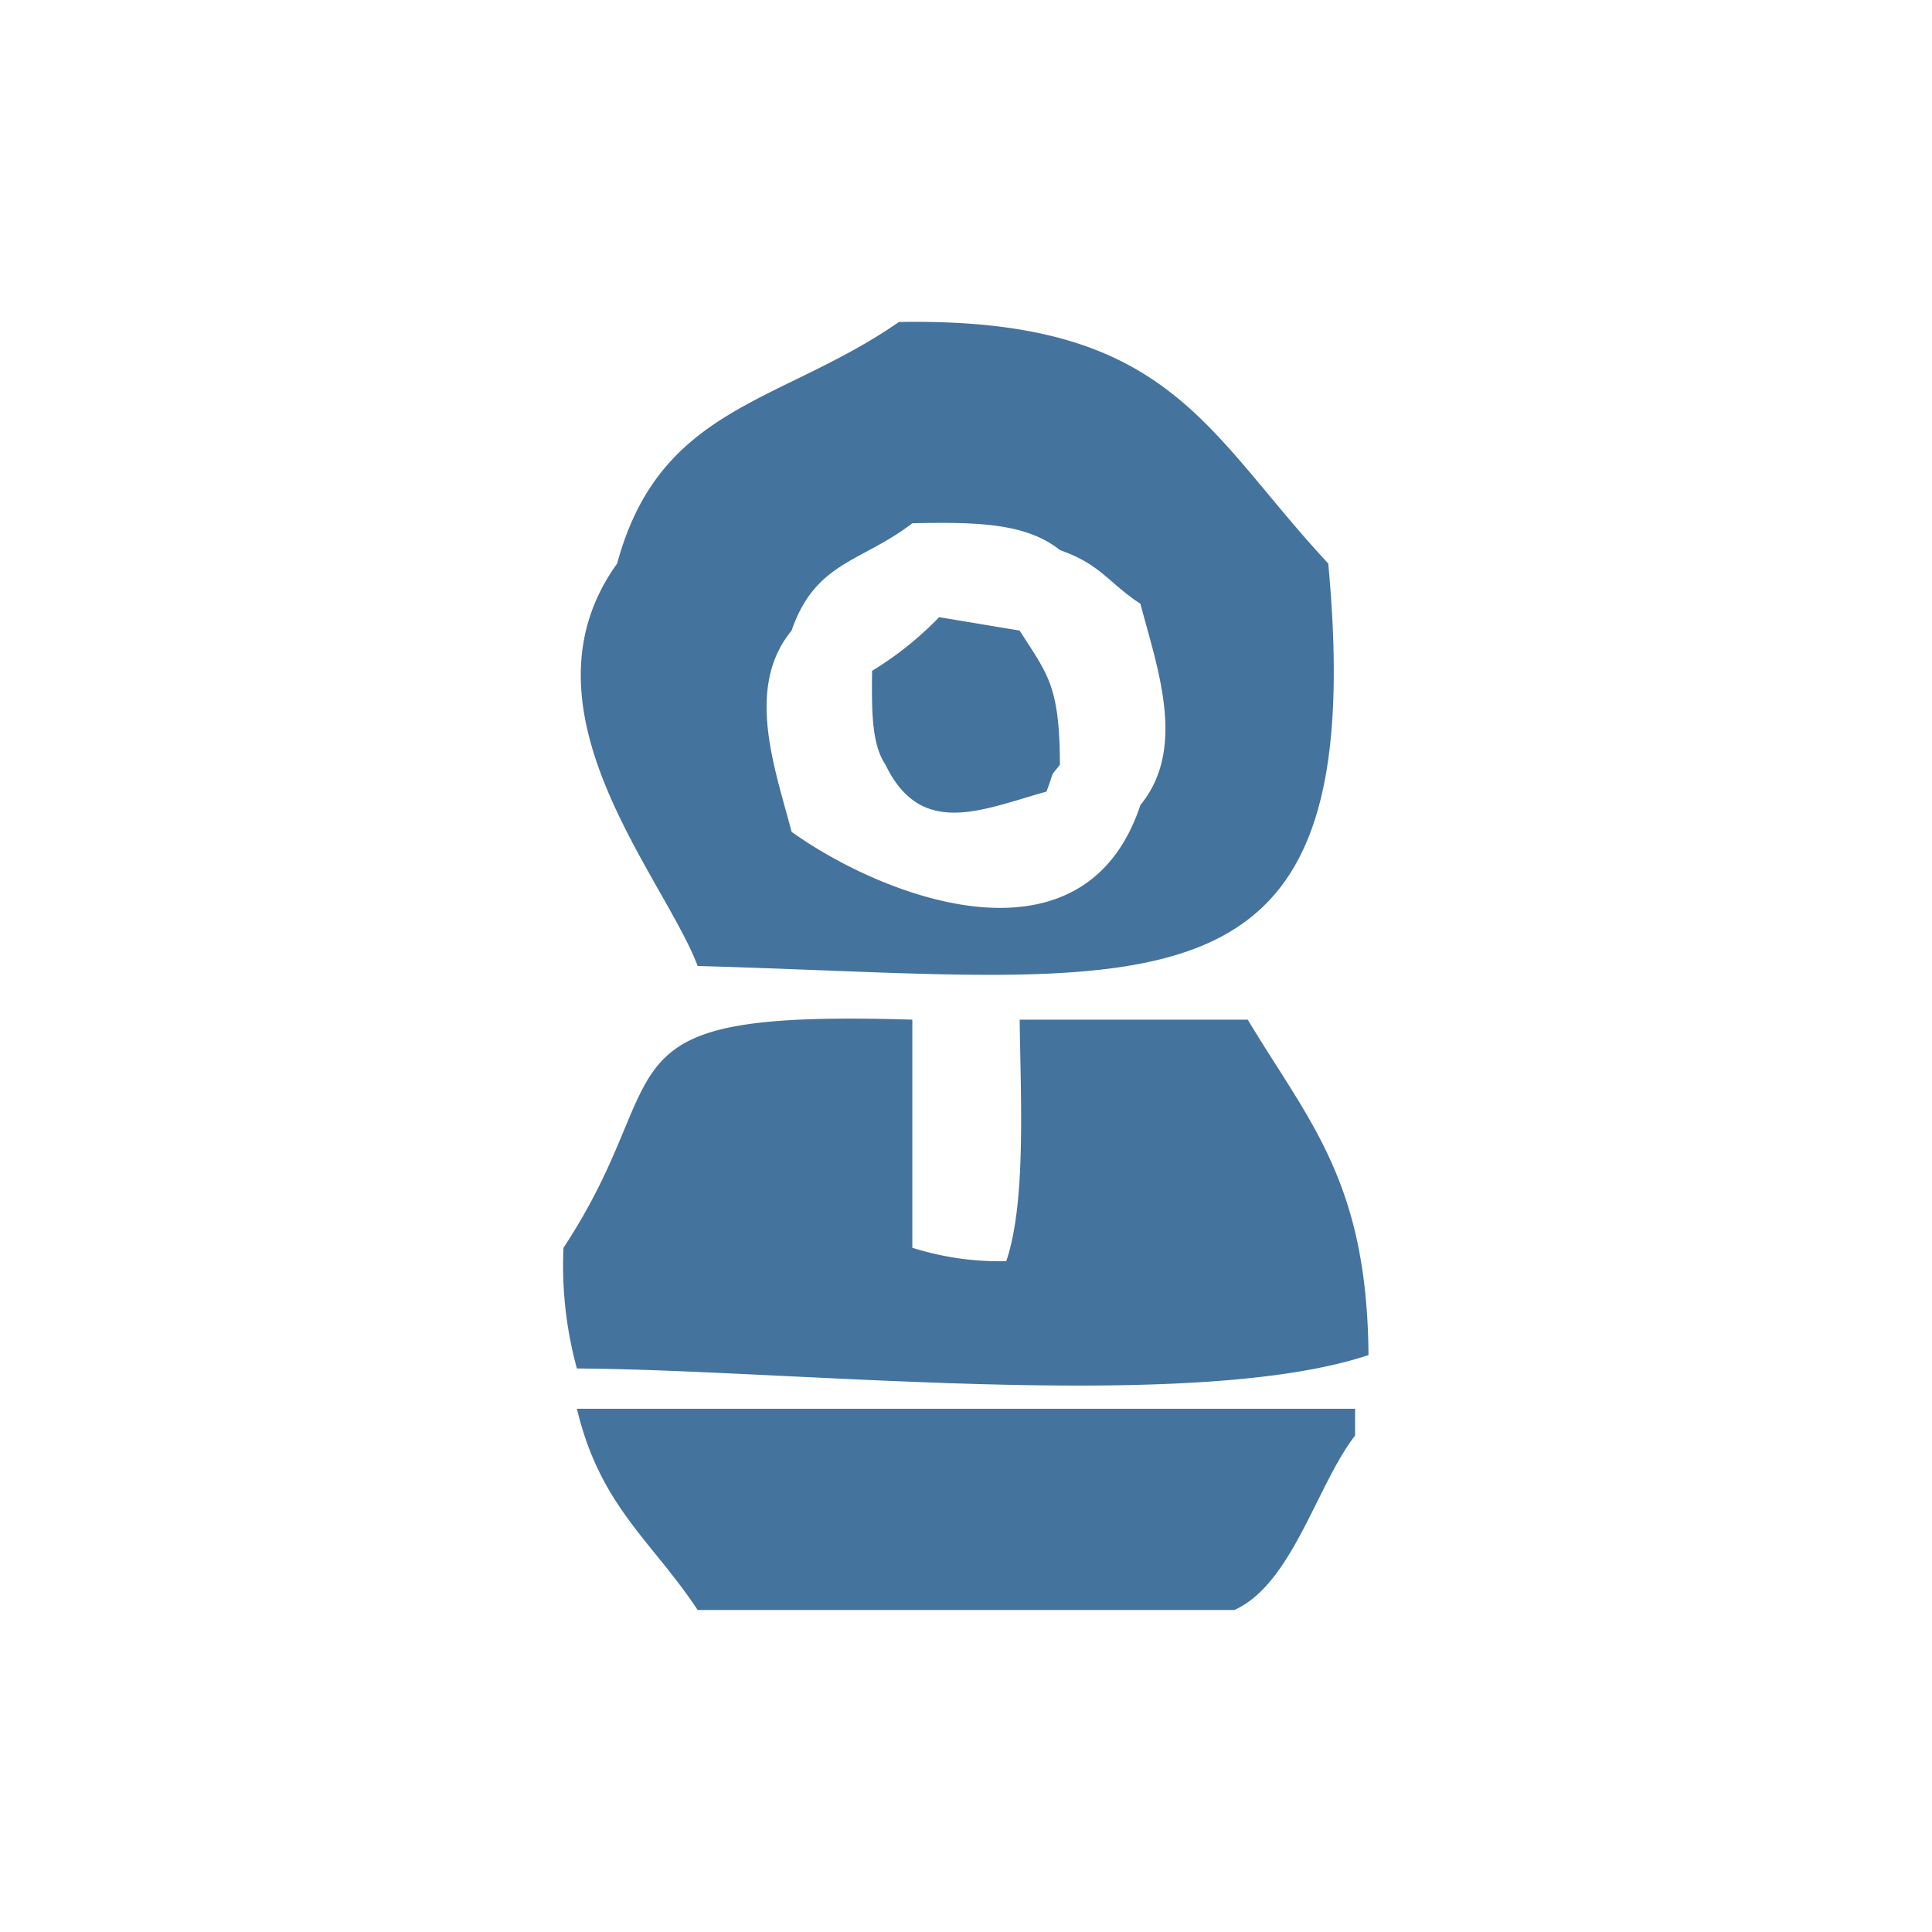 <svg xmlns="http://www.w3.org/2000/svg" width="31.997" height="31.997" viewBox="0 0 144 144">
  <path id="Colore_riempimento_1" fill="#44739e" data-name="Colore riempimento 1" class="cls-1" d="M67,24c20.194-.37,22.777,8.1,32,18,3.289,35.219-13.141,30.93-47,30-2.551-6.76-13.8-19.161-6-30C49.19,30.2,58.19,30.113,67,24Zm1,15c-3.807,2.925-7.221,2.847-9,8-3.491,4.248-1.23,10.276,0,15,7.01,5.005,21.819,10.6,26-2,3.491-4.248,1.23-10.276,0-15-2.389-1.556-2.924-2.923-6-4C76.478,38.977,72.79,38.9,68,39Zm2,7,6,1c2.046,3.241,2.988,4.032,3,10-0.8,1.021-.355.274-1,2-4.874,1.367-9.351,3.484-12-2-1.049-1.549-1.031-4.085-1-7A24.976,24.976,0,0,0,70,46ZM68,76V93a21.51,21.51,0,0,0,7,1c1.488-4.357,1.075-12.072,1-18H93c4.6,7.653,8.906,12.092,9,25-13.2,4.393-42.968,1.08-59,1a28.9,28.9,0,0,1-1-9C50.779,79.7,43.693,75.258,68,76ZM43,105h58v2c-2.851,3.661-4.686,11.075-9,13H52C48.606,114.864,44.726,112.272,43,105Z"/>
</svg>
